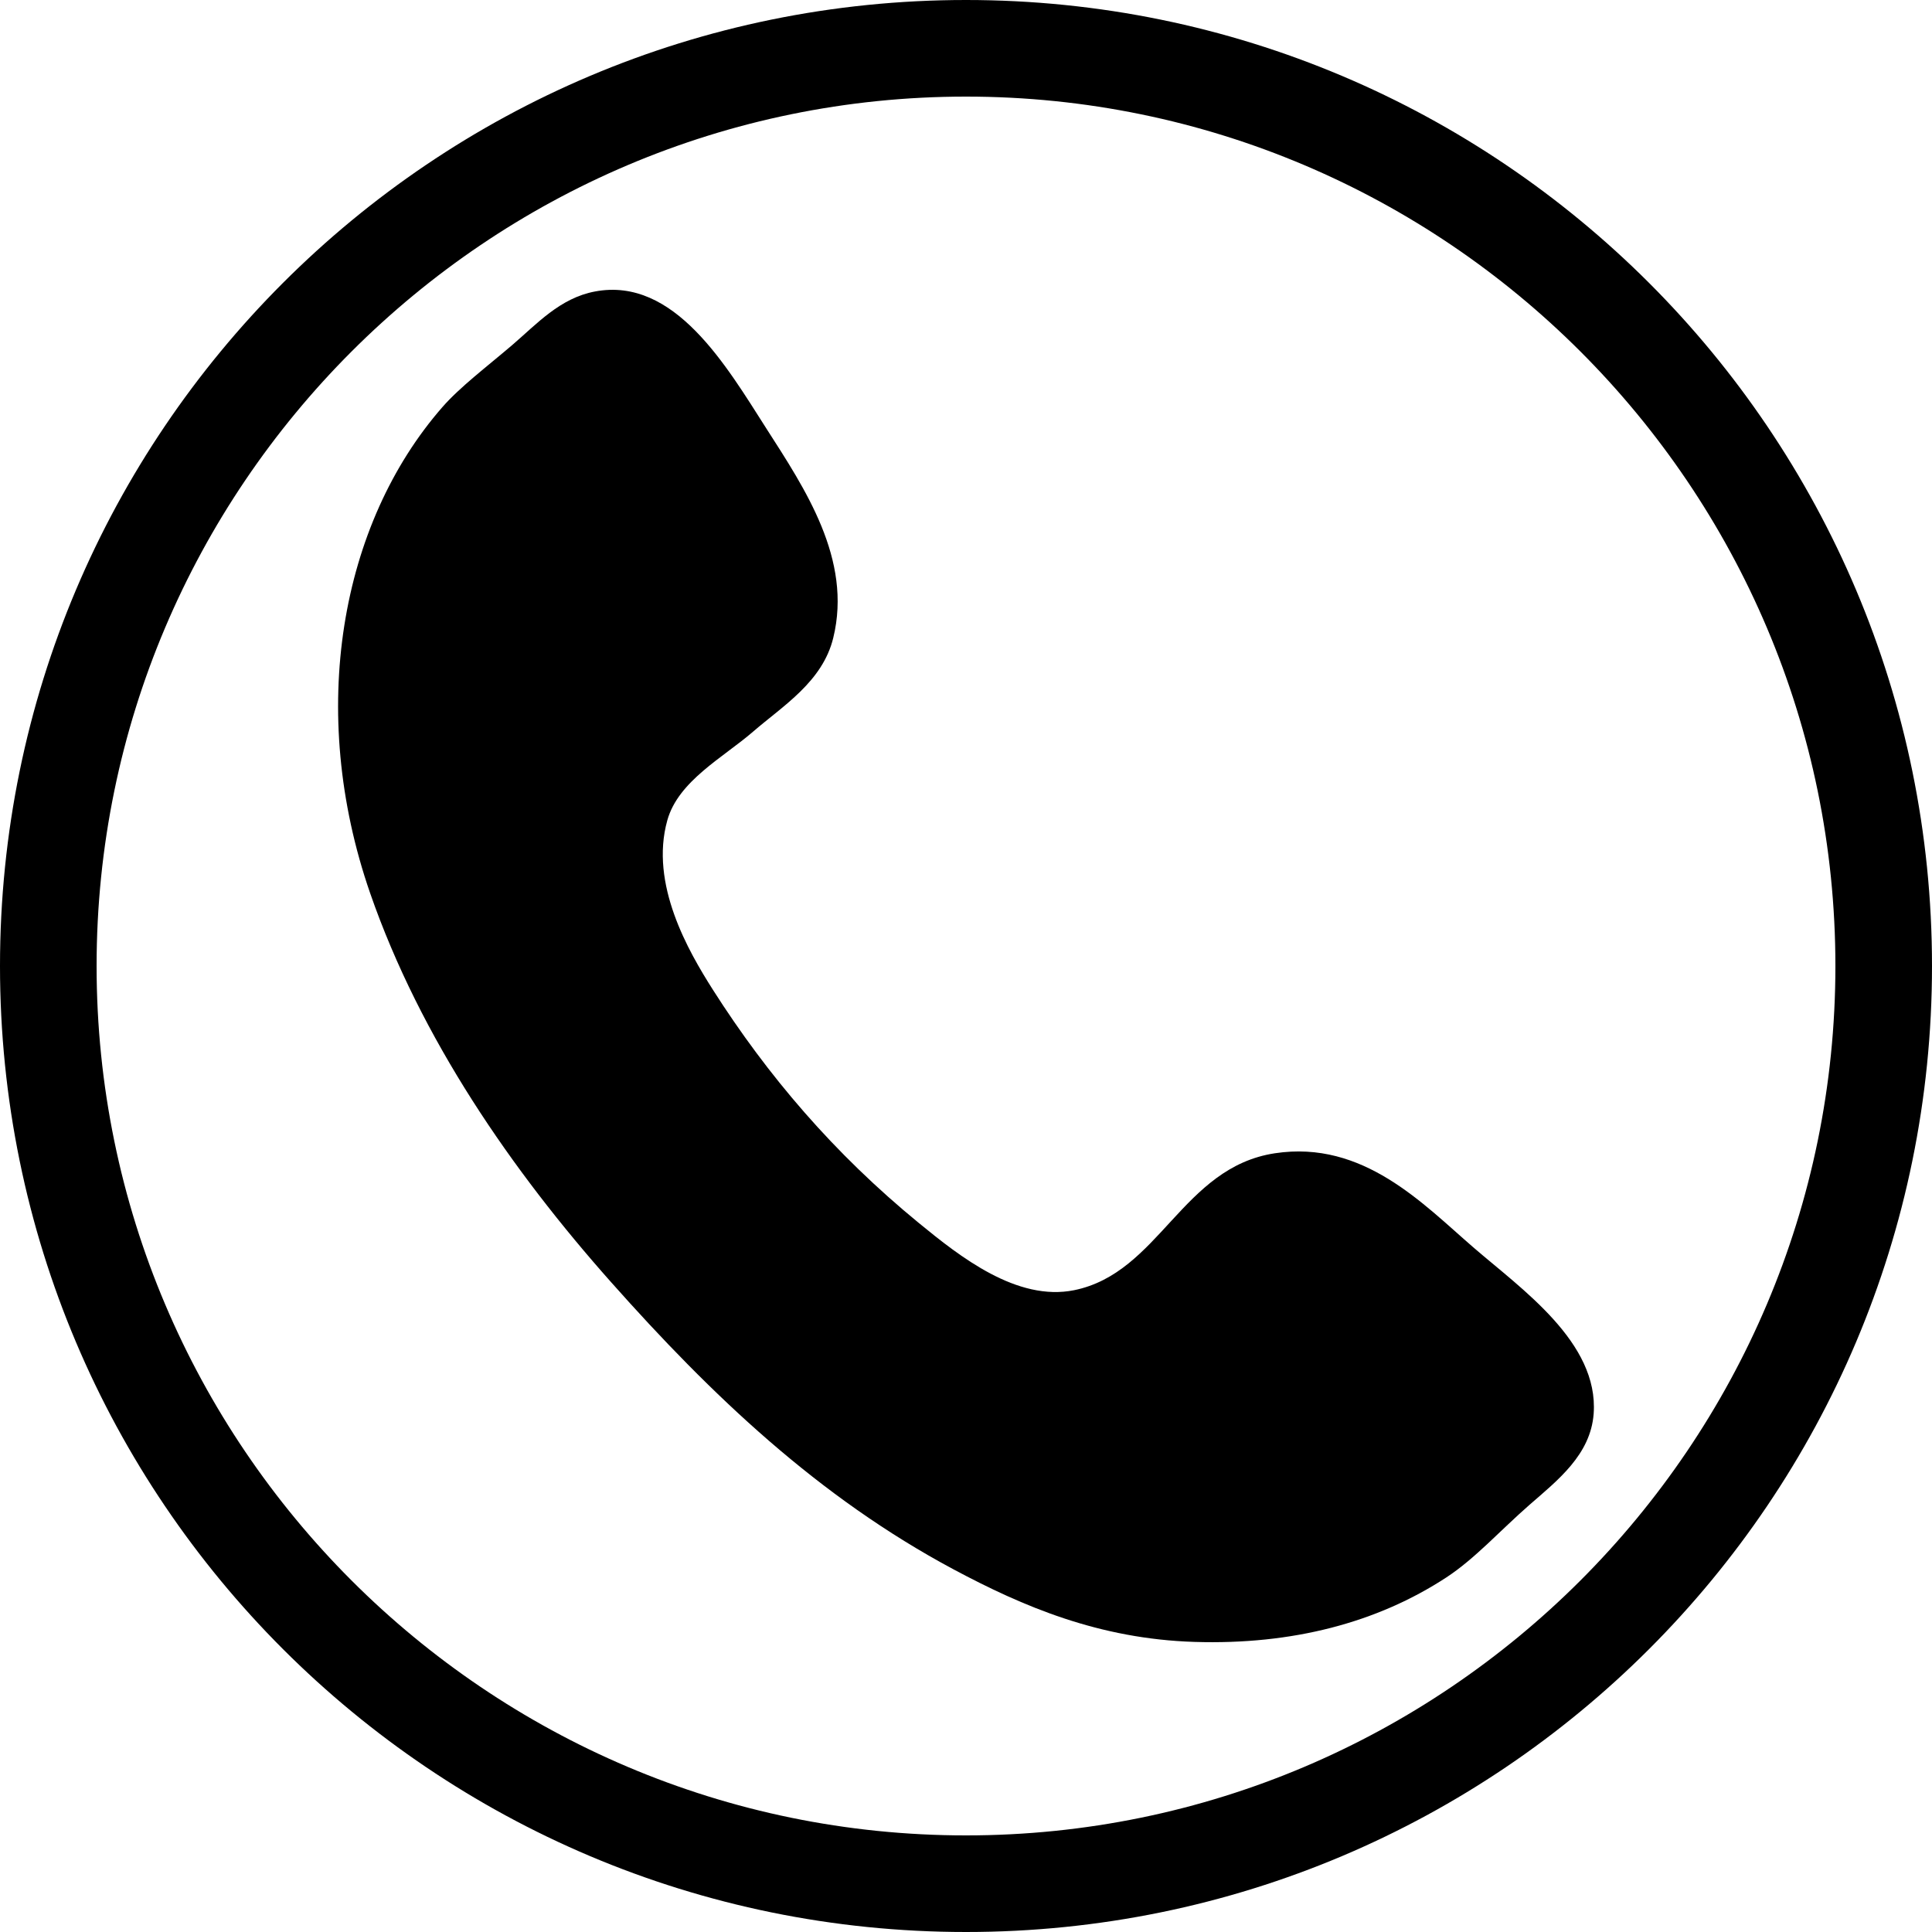 <?xml version="1.0" encoding="UTF-8"?> <svg xmlns="http://www.w3.org/2000/svg" width="40" height="40" viewBox="0 0 40 40" fill="none"><g clip-path="url(#clip0_352_17)"><path d="M20 2C29.925 2 38 10.075 38 20C38 29.925 29.925 38 20 38C10.075 38 2 29.925 2 20C2 10.075 10.075 2 20 2ZM20 0C8.955 0 0 8.954 0 20C0 31.047 8.955 40 20 40C31.047 40 40 31.047 40 20C40 8.954 31.047 0 20 0Z" fill="black"></path><path fill-rule="evenodd" clip-rule="evenodd" d="M12.318 6.035C13.965 5.723 15.044 7.585 15.865 8.869C16.665 10.117 17.649 11.581 17.252 13.205C17.031 14.116 16.209 14.613 15.588 15.151C14.976 15.681 14.042 16.169 13.816 16.984C13.446 18.307 14.255 19.696 14.756 20.486C15.894 22.273 17.269 23.884 19.025 25.322C19.875 26.019 21.056 26.951 22.239 26.712C24.006 26.353 24.472 24.168 26.396 23.877C28.227 23.599 29.466 24.93 30.5 25.822C31.497 26.686 33.104 27.791 32.995 29.27C32.931 30.12 32.251 30.646 31.662 31.16C31.063 31.683 30.537 32.272 29.945 32.659C28.511 33.597 26.752 34.057 24.733 33.994C22.753 33.933 21.176 33.258 19.744 32.493C16.946 30.997 14.734 28.891 12.651 26.545C10.601 24.238 8.709 21.507 7.662 18.488C6.356 14.717 7.047 10.844 9.16 8.428C9.518 8.017 10.083 7.589 10.6 7.148C11.116 6.706 11.593 6.171 12.318 6.035Z" fill="black"></path></g><defs><clipPath id="clip0_352_17"><rect width="40" height="40" fill="white"></rect></clipPath></defs></svg> 